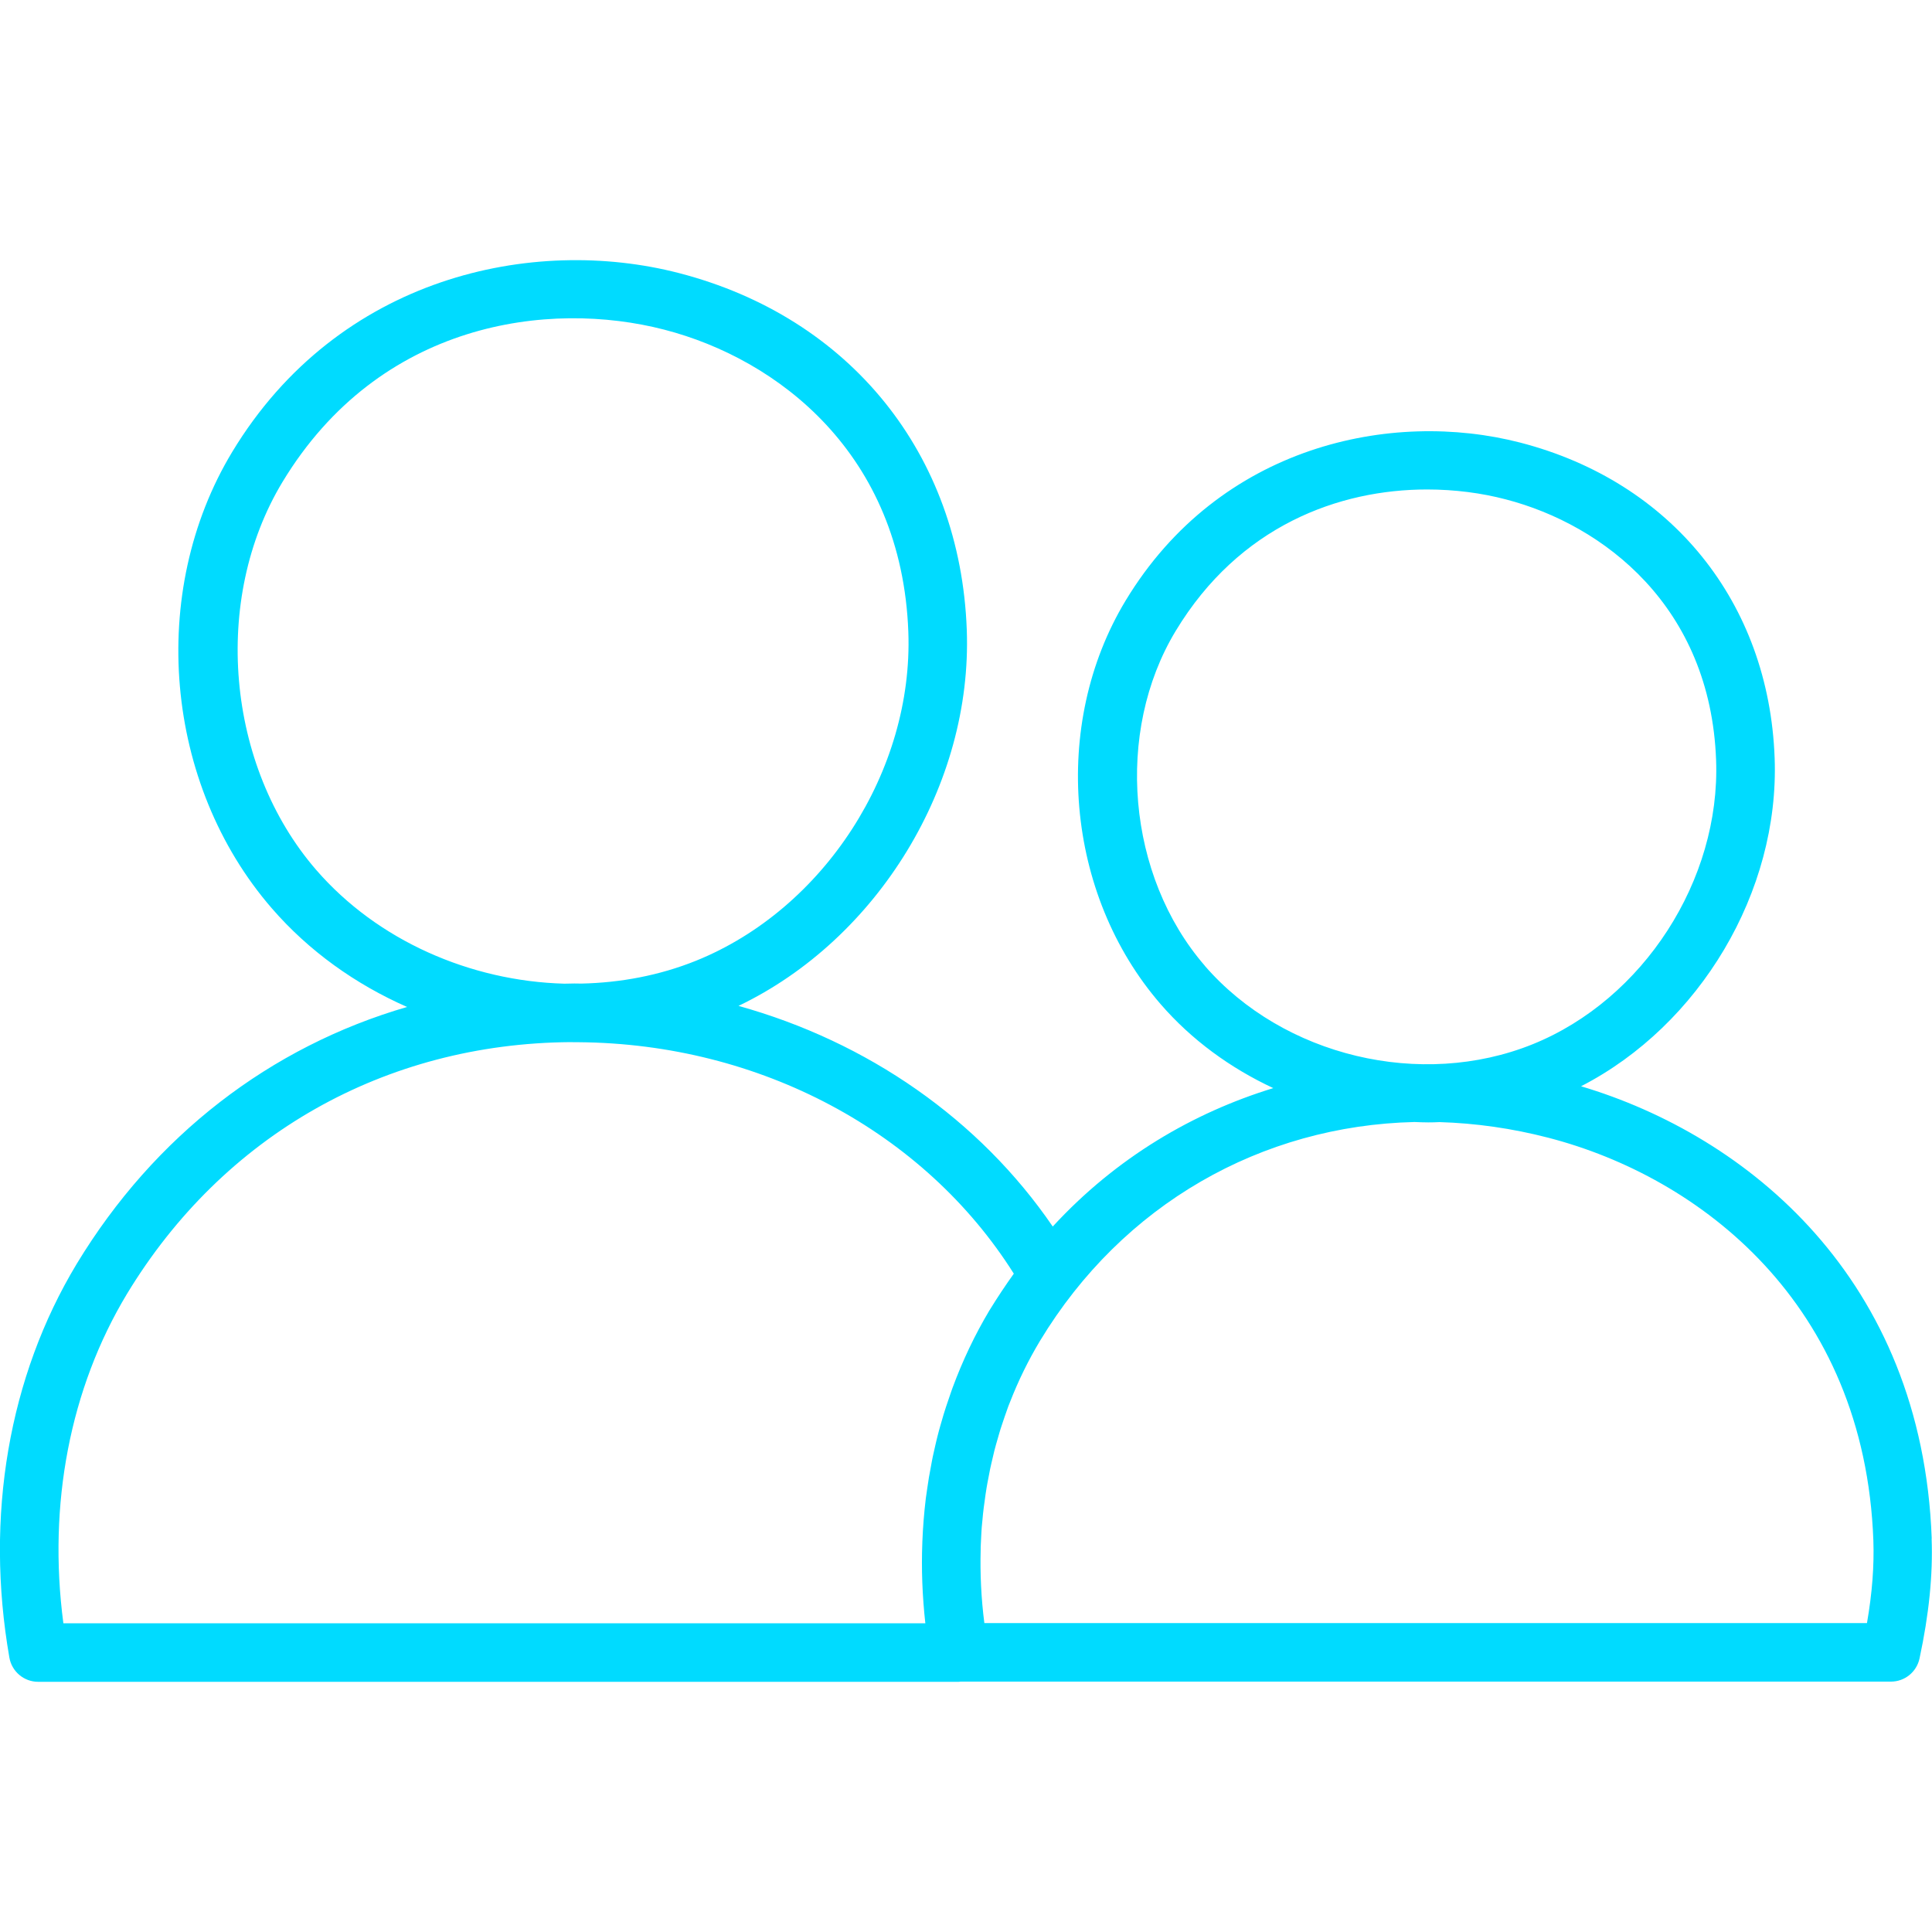 <svg xmlns="http://www.w3.org/2000/svg" id="Layer_1" viewBox="0 0 200 200"><defs><style>      .st0 {        fill: #00dbff;      }    </style></defs><path class="st0" d="M199.97,159.26c-.99-26.9-19.06-41.67-36.3-46.81,12.27-6.31,20.56-20.13,20.04-33.99-.59-16.09-10.68-28.59-26.33-32.64-13.33-3.45-31.14.27-40.86,16.36-7.75,12.83-6.23,30.39,3.62,41.76,3.21,3.71,7.23,6.63,11.67,8.7-8.28,2.54-16.24,7.17-22.83,14.33-7.59-11.1-19.18-19.13-32.53-22.84,14.4-6.9,24.23-22.89,23.63-38.94-.67-18.19-12.09-32.34-29.79-36.92-15.1-3.91-35.24.3-46.25,18.51-8.77,14.52-7.05,34.39,4.1,47.25,3.83,4.42,8.66,7.86,14,10.21-14.14,4.11-26.14,13.3-34.19,26.58-7.05,11.68-9.53,26.16-6.98,40.77.25,1.45,1.51,2.51,2.98,2.51h95.31c.06,0,.12-.02.18-.02h96.31c1.43,0,2.66-1,2.96-2.4.98-4.58,1.39-8.64,1.25-12.42ZM124.72,99.97c-8.05-9.29-9.34-24.19-3.01-34.66,6.58-10.89,16.91-14.64,26.02-14.64,2.88,0,5.65.37,8.13,1.02,10.15,2.63,21.21,11.1,21.79,27,.46,12.41-7.53,24.78-18.99,29.41-11.55,4.66-25.82,1.25-33.94-8.12ZM32.73,90.05c-9.32-10.76-10.82-28.01-3.49-40.15h0c10.03-16.6,27.56-18.88,39.54-15.77,11.76,3.04,24.57,12.86,25.25,31.28.53,14.37-8.72,28.7-21.99,34.05-3.78,1.52-7.8,2.27-11.85,2.36-.24,0-.48-.01-.72-.01-.36,0-.71.01-1.06.02-9.7-.27-19.32-4.44-25.68-11.78ZM6.56,168.04c-1.62-12.3.69-24.32,6.58-34.09,9.97-16.46,26.7-25.93,45.92-26.07.14,0,.28.01.43.01s.29,0,.44,0c18.71.15,35.74,9.24,45.02,23.96-.84,1.17-1.68,2.43-2.51,3.78,0,.01-.01.02-.02.03-1.51,2.53-2.78,5.21-3.81,8-.06.16-.11.32-.17.48-.17.49-.34.98-.5,1.47-.09.27-.17.55-.26.82-.12.39-.23.78-.34,1.17-.1.34-.19.69-.28,1.04-.09.33-.16.67-.24,1-.09.39-.18.77-.26,1.16-.07.32-.12.63-.18.95-.08.4-.15.8-.22,1.2-.06.35-.11.7-.16,1.05-.05.37-.11.74-.16,1.11-.18,1.49-.3,3-.36,4.52,0,.02,0,.03,0,.05-.11,2.76,0,5.55.31,8.36H6.56ZM193.26,168.02h-91.36c-.33-2.56-.45-5.11-.38-7.62,0-.08,0-.15,0-.23.01-.36.04-.71.05-1.06.02-.34.03-.68.06-1.02.02-.24.04-.48.07-.72.04-.44.08-.89.14-1.33.02-.19.05-.38.08-.57.06-.48.13-.97.21-1.45.03-.17.06-.34.09-.51.09-.49.18-.97.28-1.45.04-.18.08-.36.12-.54.1-.45.21-.91.32-1.36.05-.21.11-.42.17-.63.11-.39.22-.79.34-1.18.08-.27.16-.54.25-.8.1-.3.2-.59.3-.89.12-.36.25-.72.38-1.08.06-.15.12-.3.18-.45.86-2.21,1.9-4.33,3.11-6.34,8.55-14.14,22.93-22.27,38.76-22.64.48.02.95.04,1.43.04.39,0,.78-.01,1.16-.03,3.71.11,7.49.64,11.27,1.62,15.67,4.06,32.74,17.14,33.64,41.69.09,2.62-.12,5.43-.66,8.54Z"></path></svg>